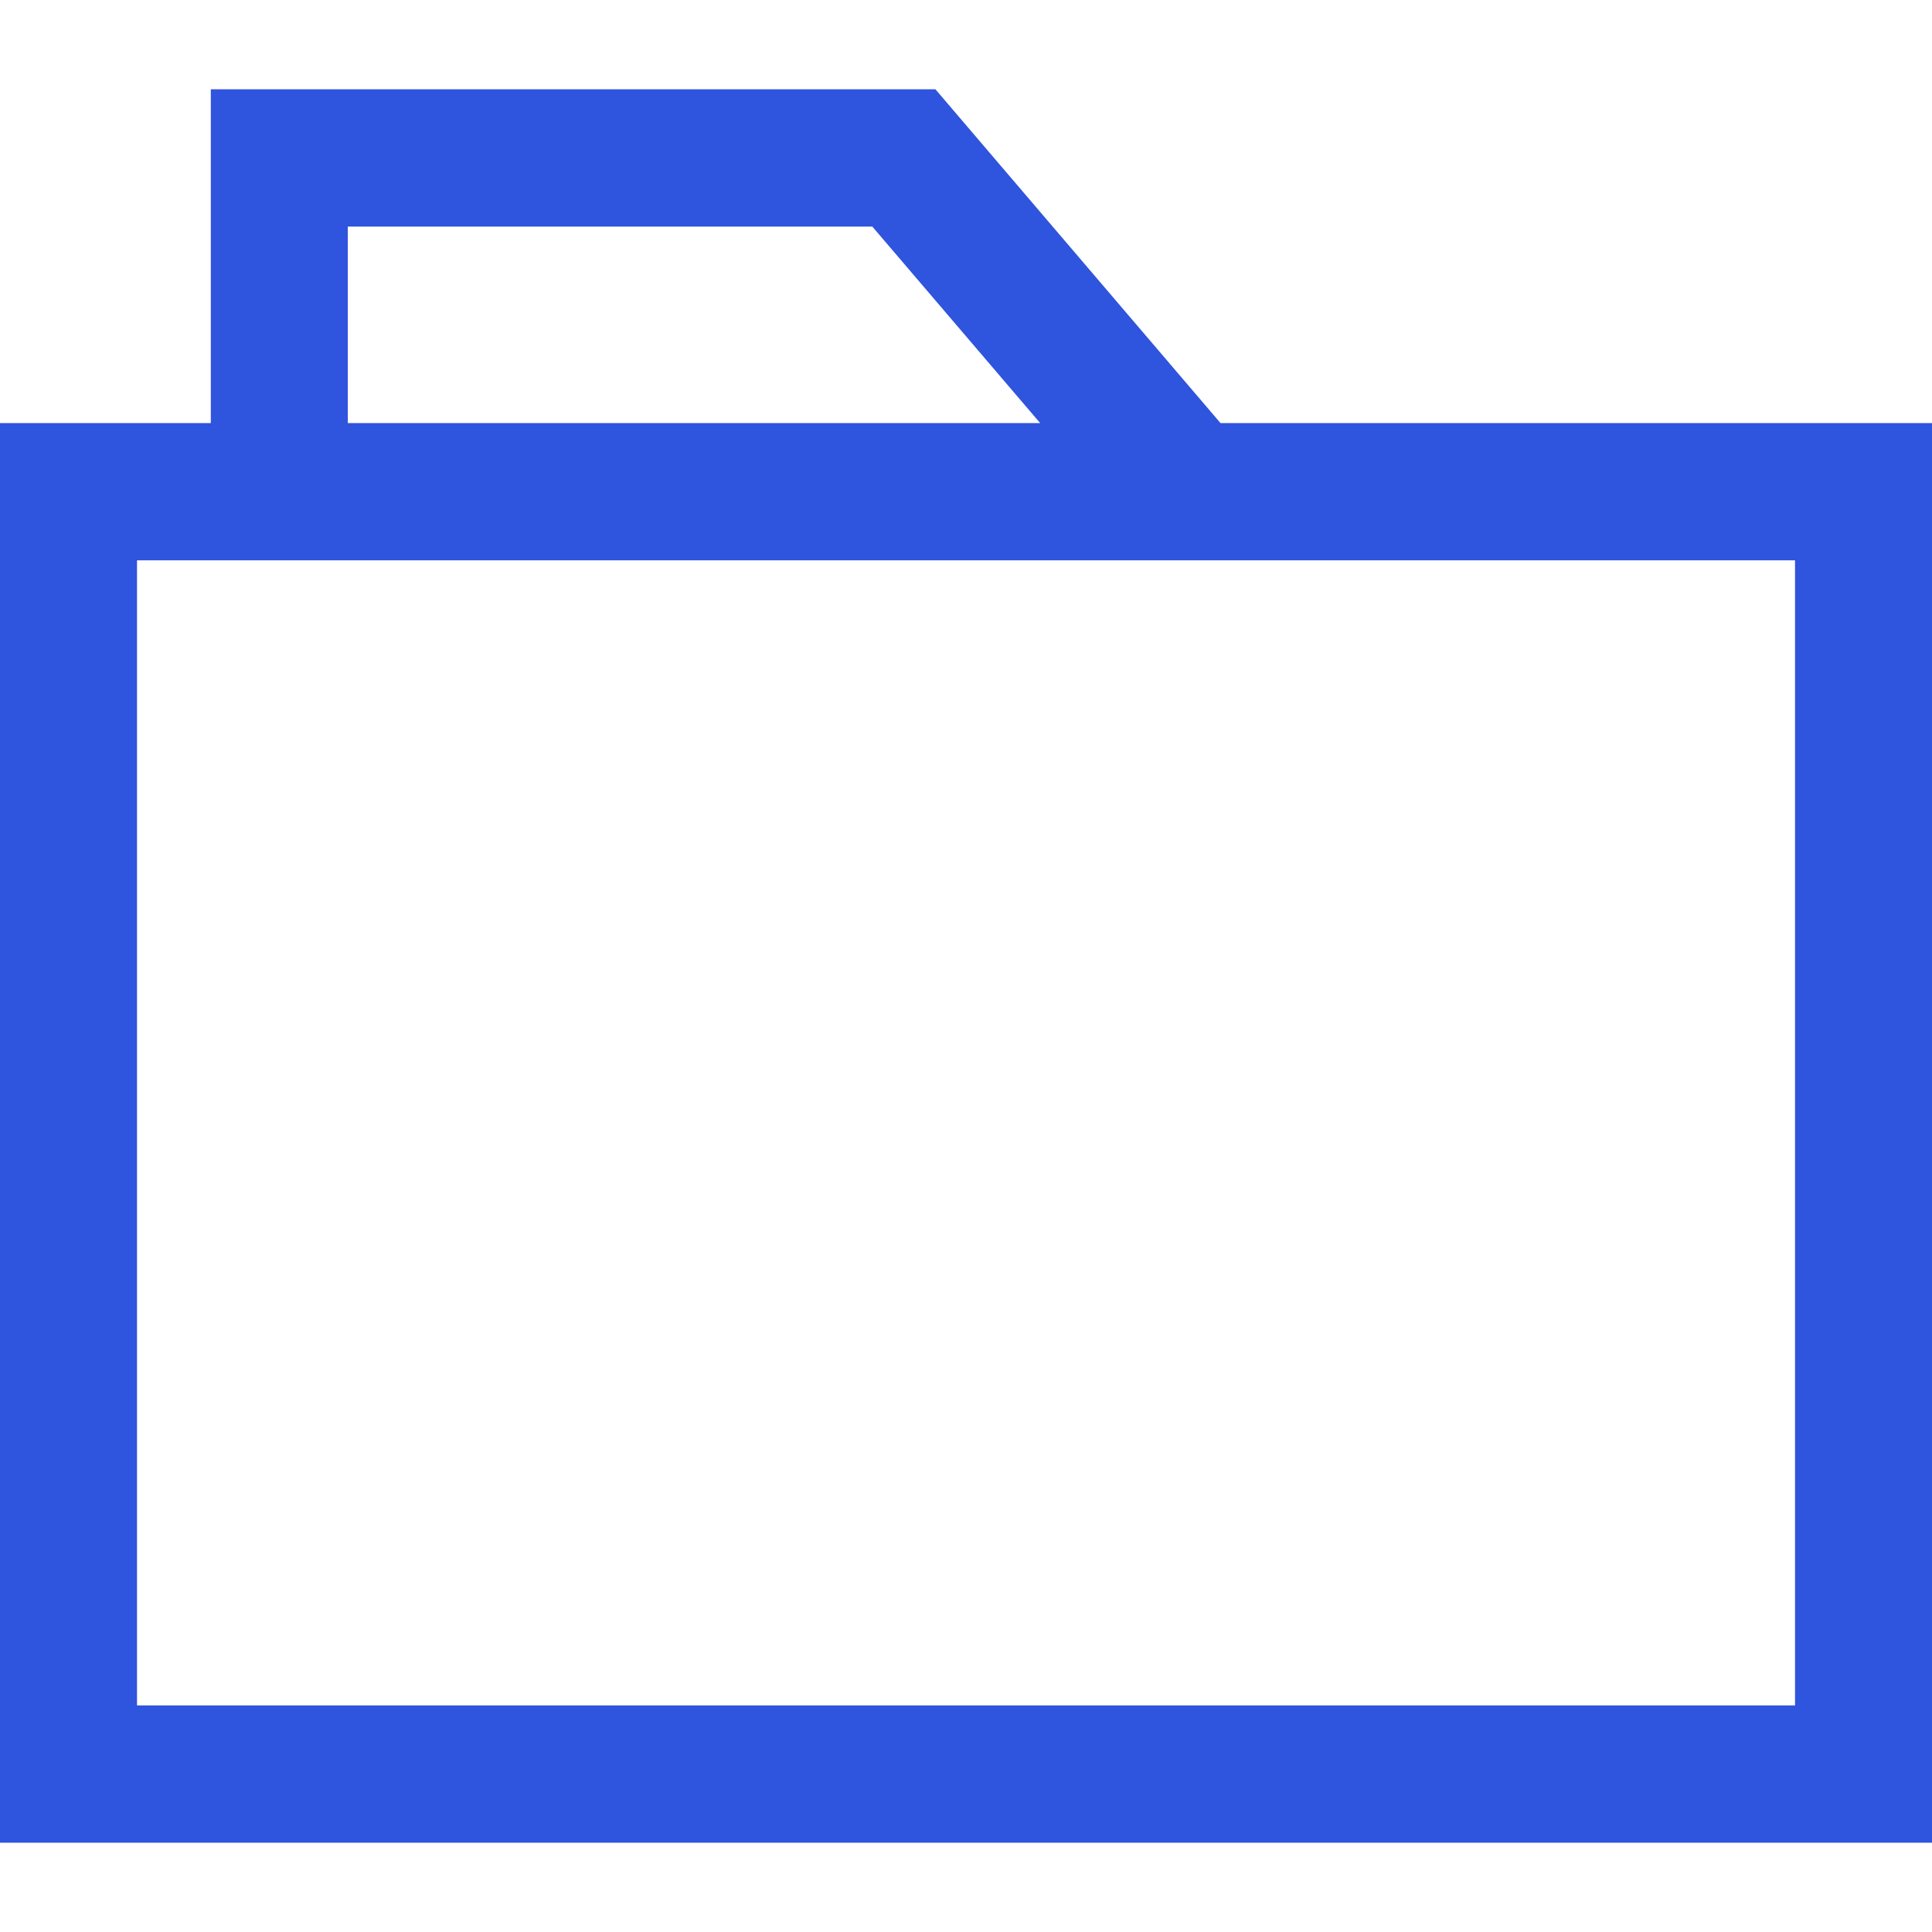 <svg preserveAspectRatio="xMidYMid meet" id="comp-kvmsld8ysvgcontent" data-bbox="40.5 46 119 108" viewBox="40.5 46 119 108" height="200" width="200" xmlns="http://www.w3.org/2000/svg" data-type="color" role="img">
    <g>
        <path d="M115.675 66.558L98.117 46H53.485v20.558H40.5V154h119V66.558h-43.825zM61.924 54.456H94.23l10.337 12.102H61.924V54.456zm89.138 91.088H48.939V75.013h102.124v70.531z" fill="#2f54dd" data-color="1"></path>
    </g>
</svg>
